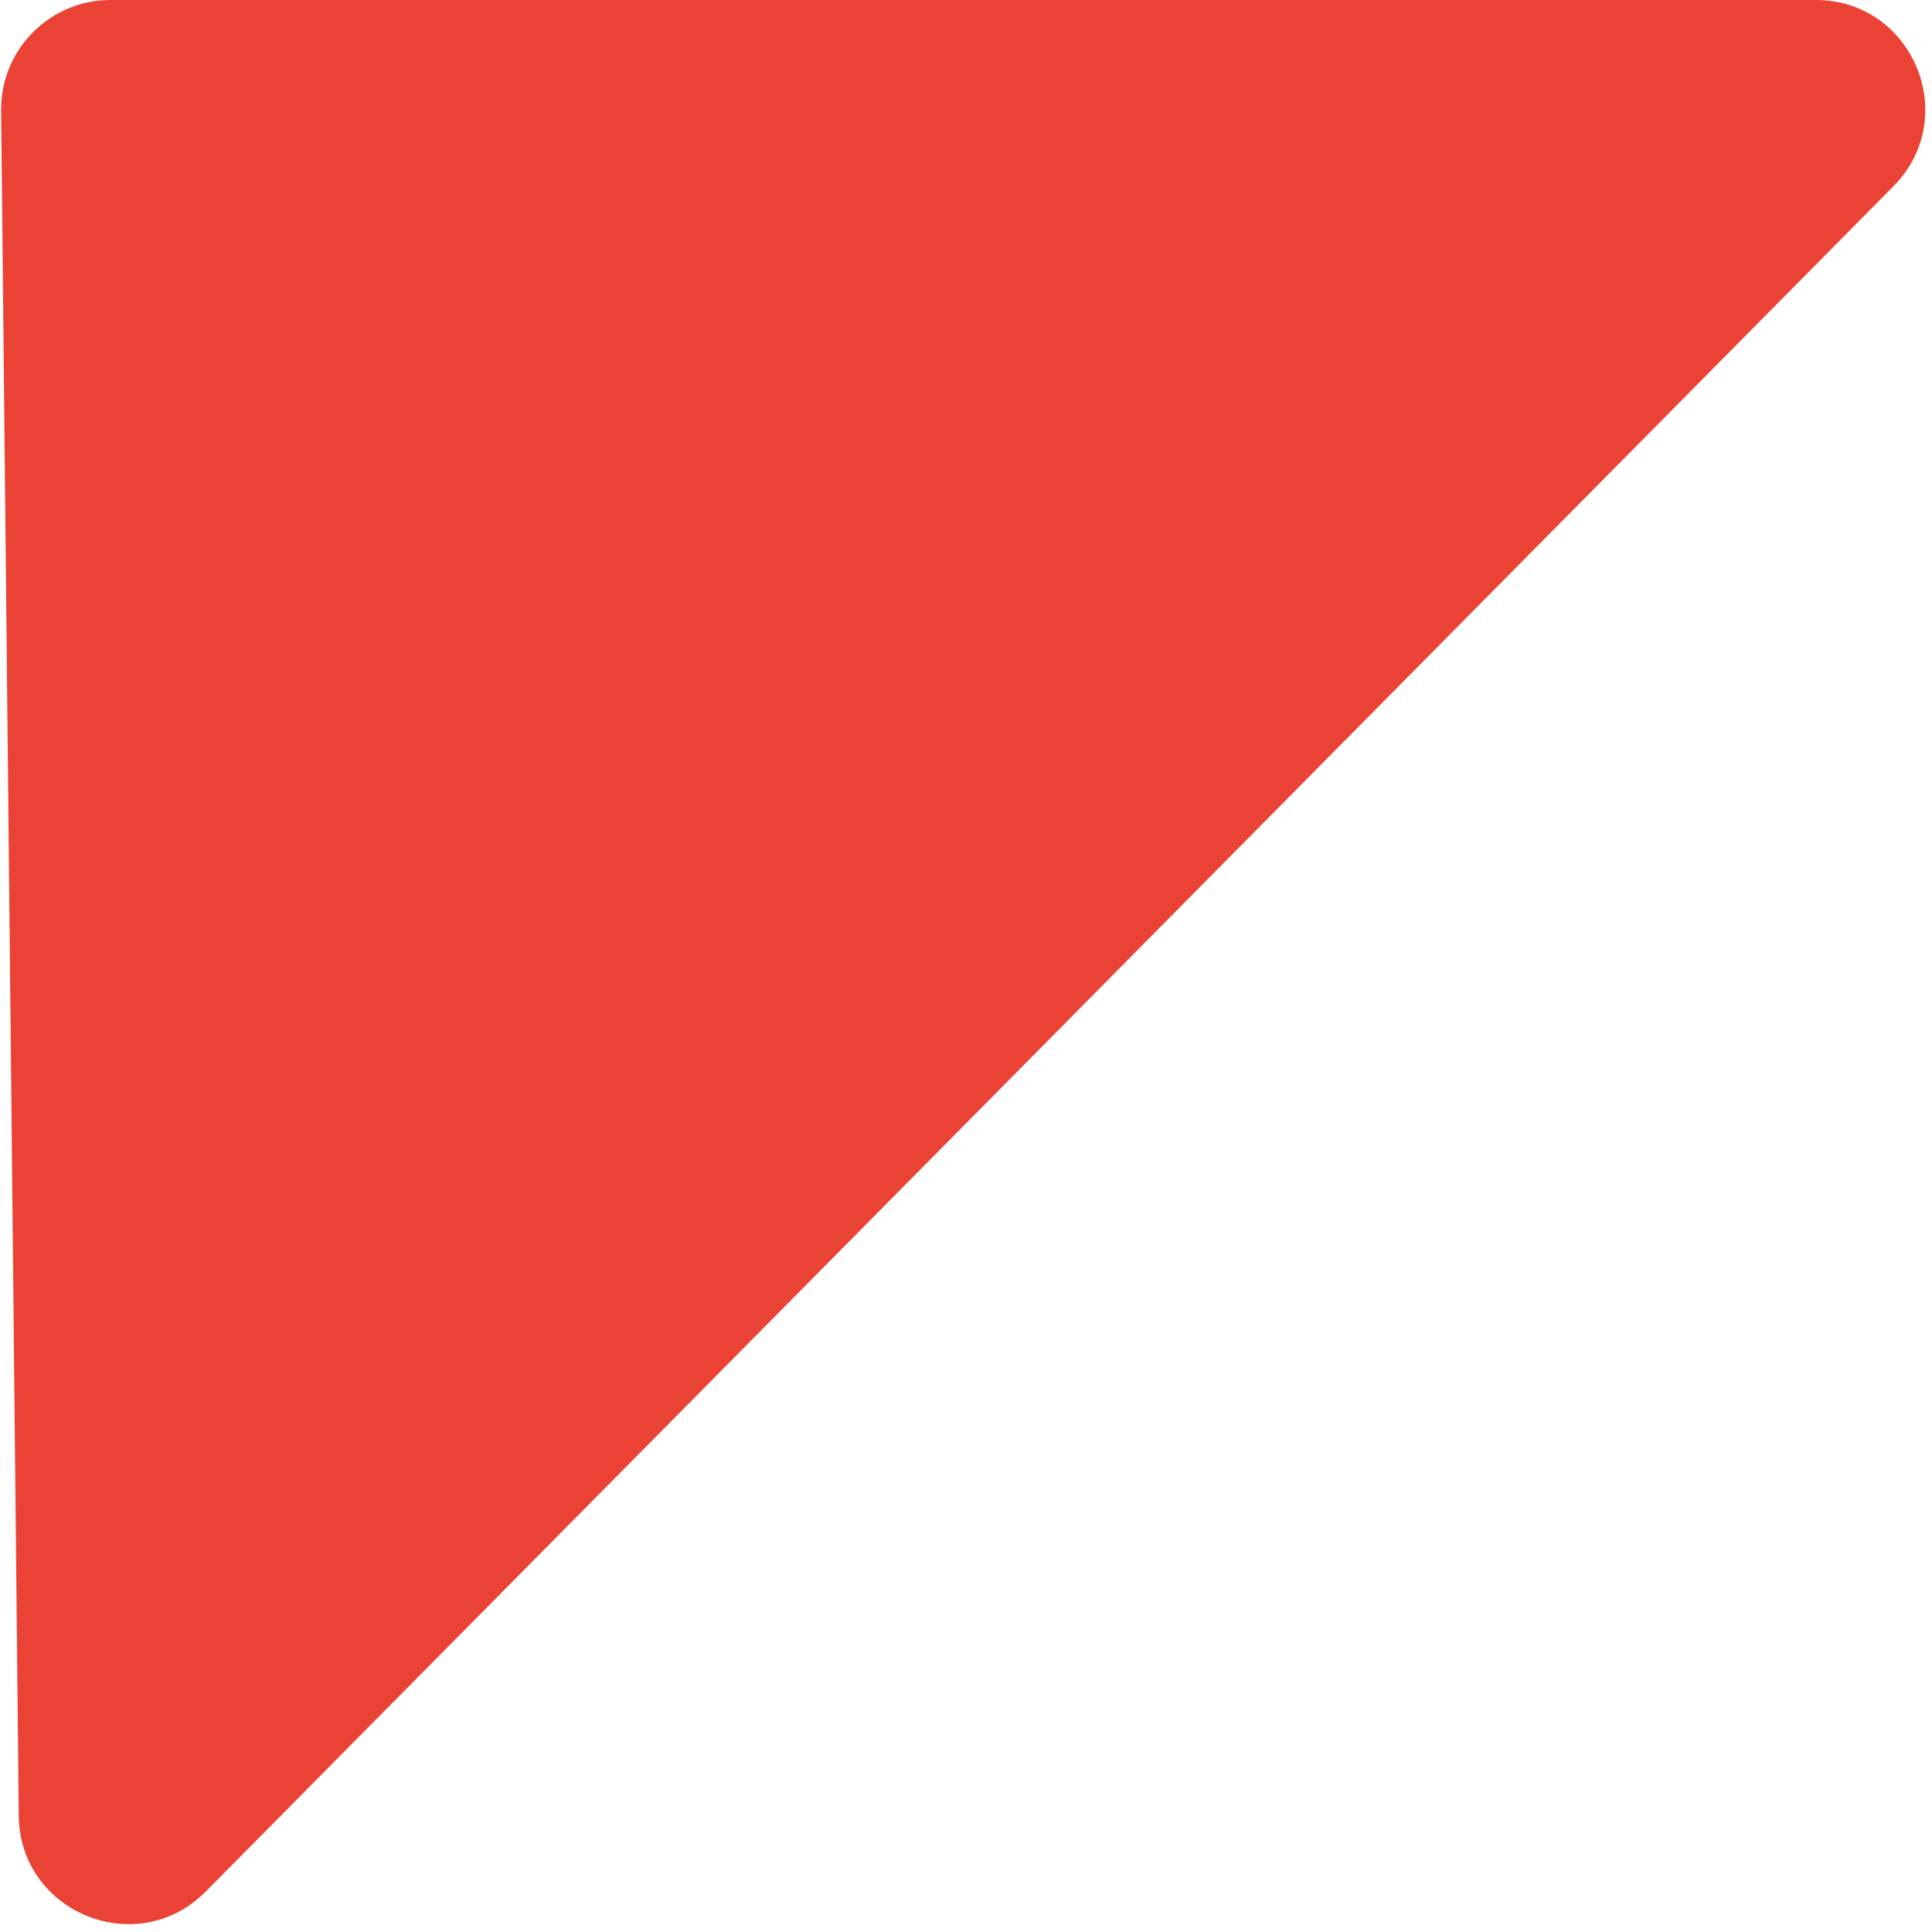 <svg width="53" height="53" viewBox="0 0 53 53" fill="none" xmlns="http://www.w3.org/2000/svg">
<path d="M0.031 3.031C0.014 1.362 1.362 -1.04932e-06 3.031 -9.03415e-07L49.81 3.18614e-06C52.475 3.41914e-06 53.817 3.216 51.942 5.11L5.646 51.889C3.771 53.784 0.541 52.475 0.514 49.81L0.031 3.031Z" fill="#EA4335"/>
</svg>
